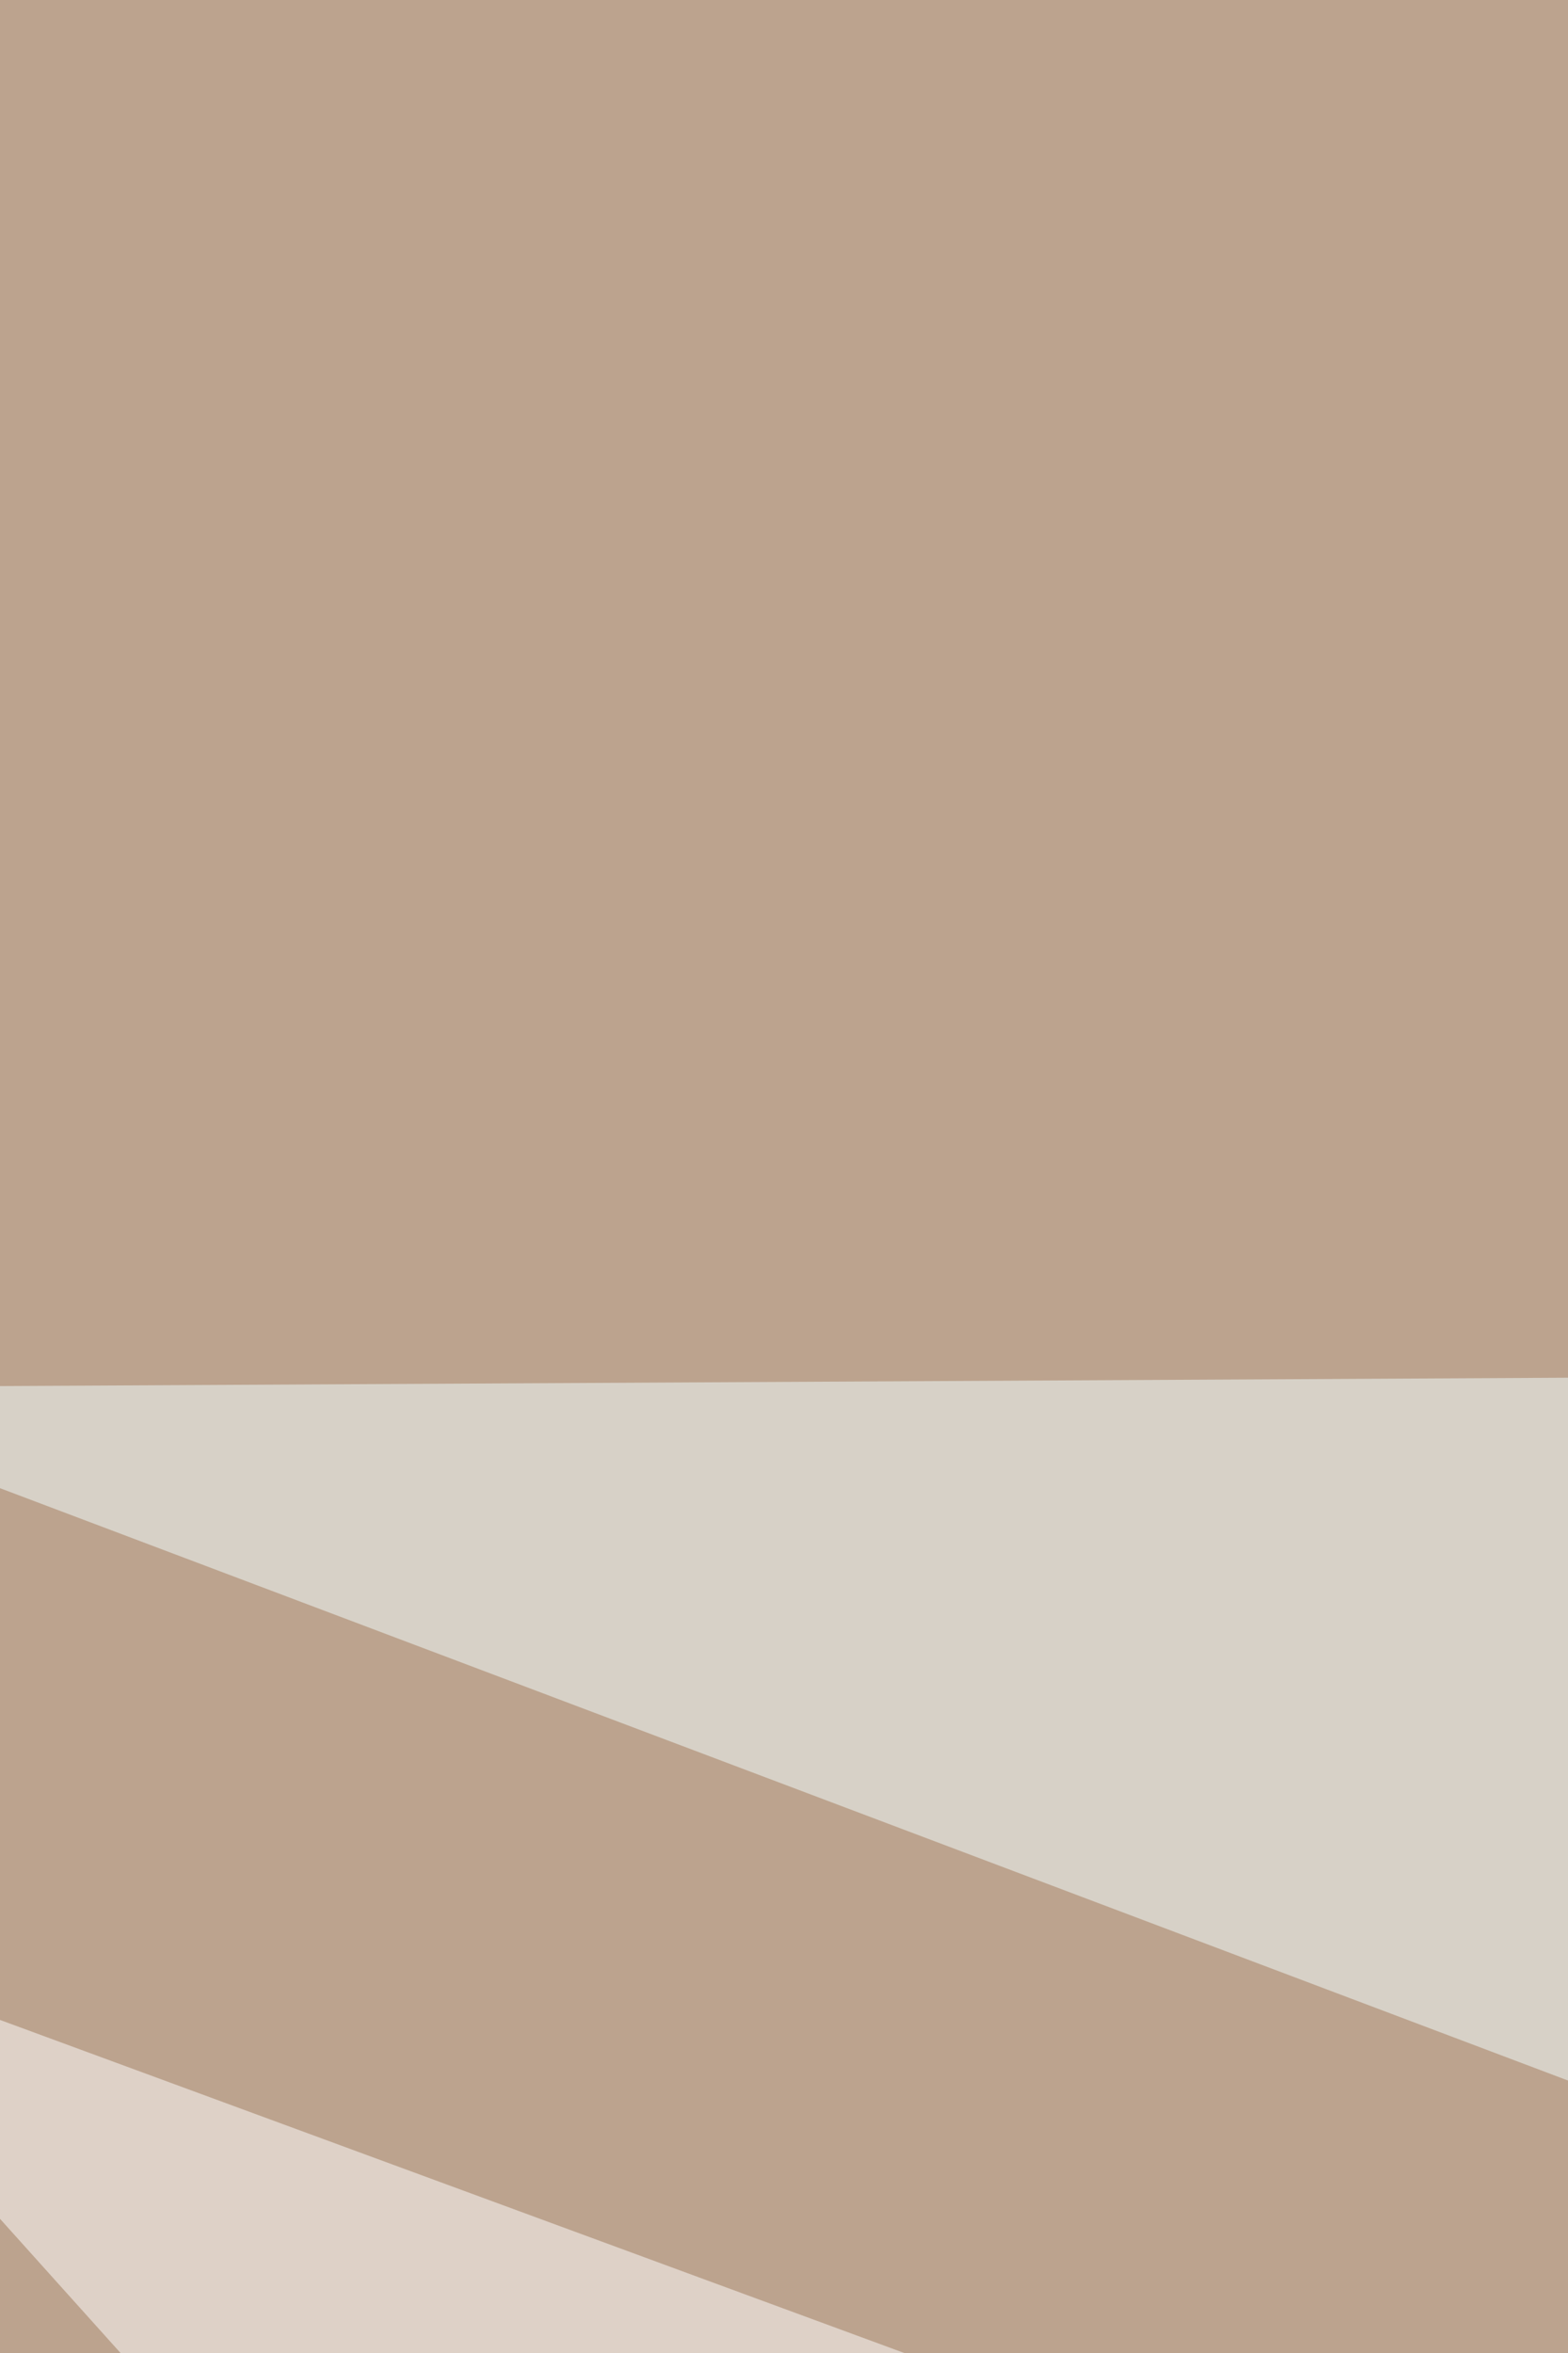 <svg xmlns="http://www.w3.org/2000/svg" width="400" height="600" ><filter id="a"><feGaussianBlur stdDeviation="55"/></filter><rect width="100%" height="100%" fill="#bca38e"/><g filter="url(#a)"><g fill-opacity=".5"><path fill="#fff" d="M243.9 837.2L-68.1 490l883.3 325.2z"/><path fill="#5a0e00" d="M815.2 169.2l-320.8 189L490 6.6z"/><path fill="#f3ffff" d="M758 349.4l-826 4.4 593.2 224z"/><path fill="#8f3f1d" d="M15.4 832.8h492.2l17.5 334z"/></g></g></svg>